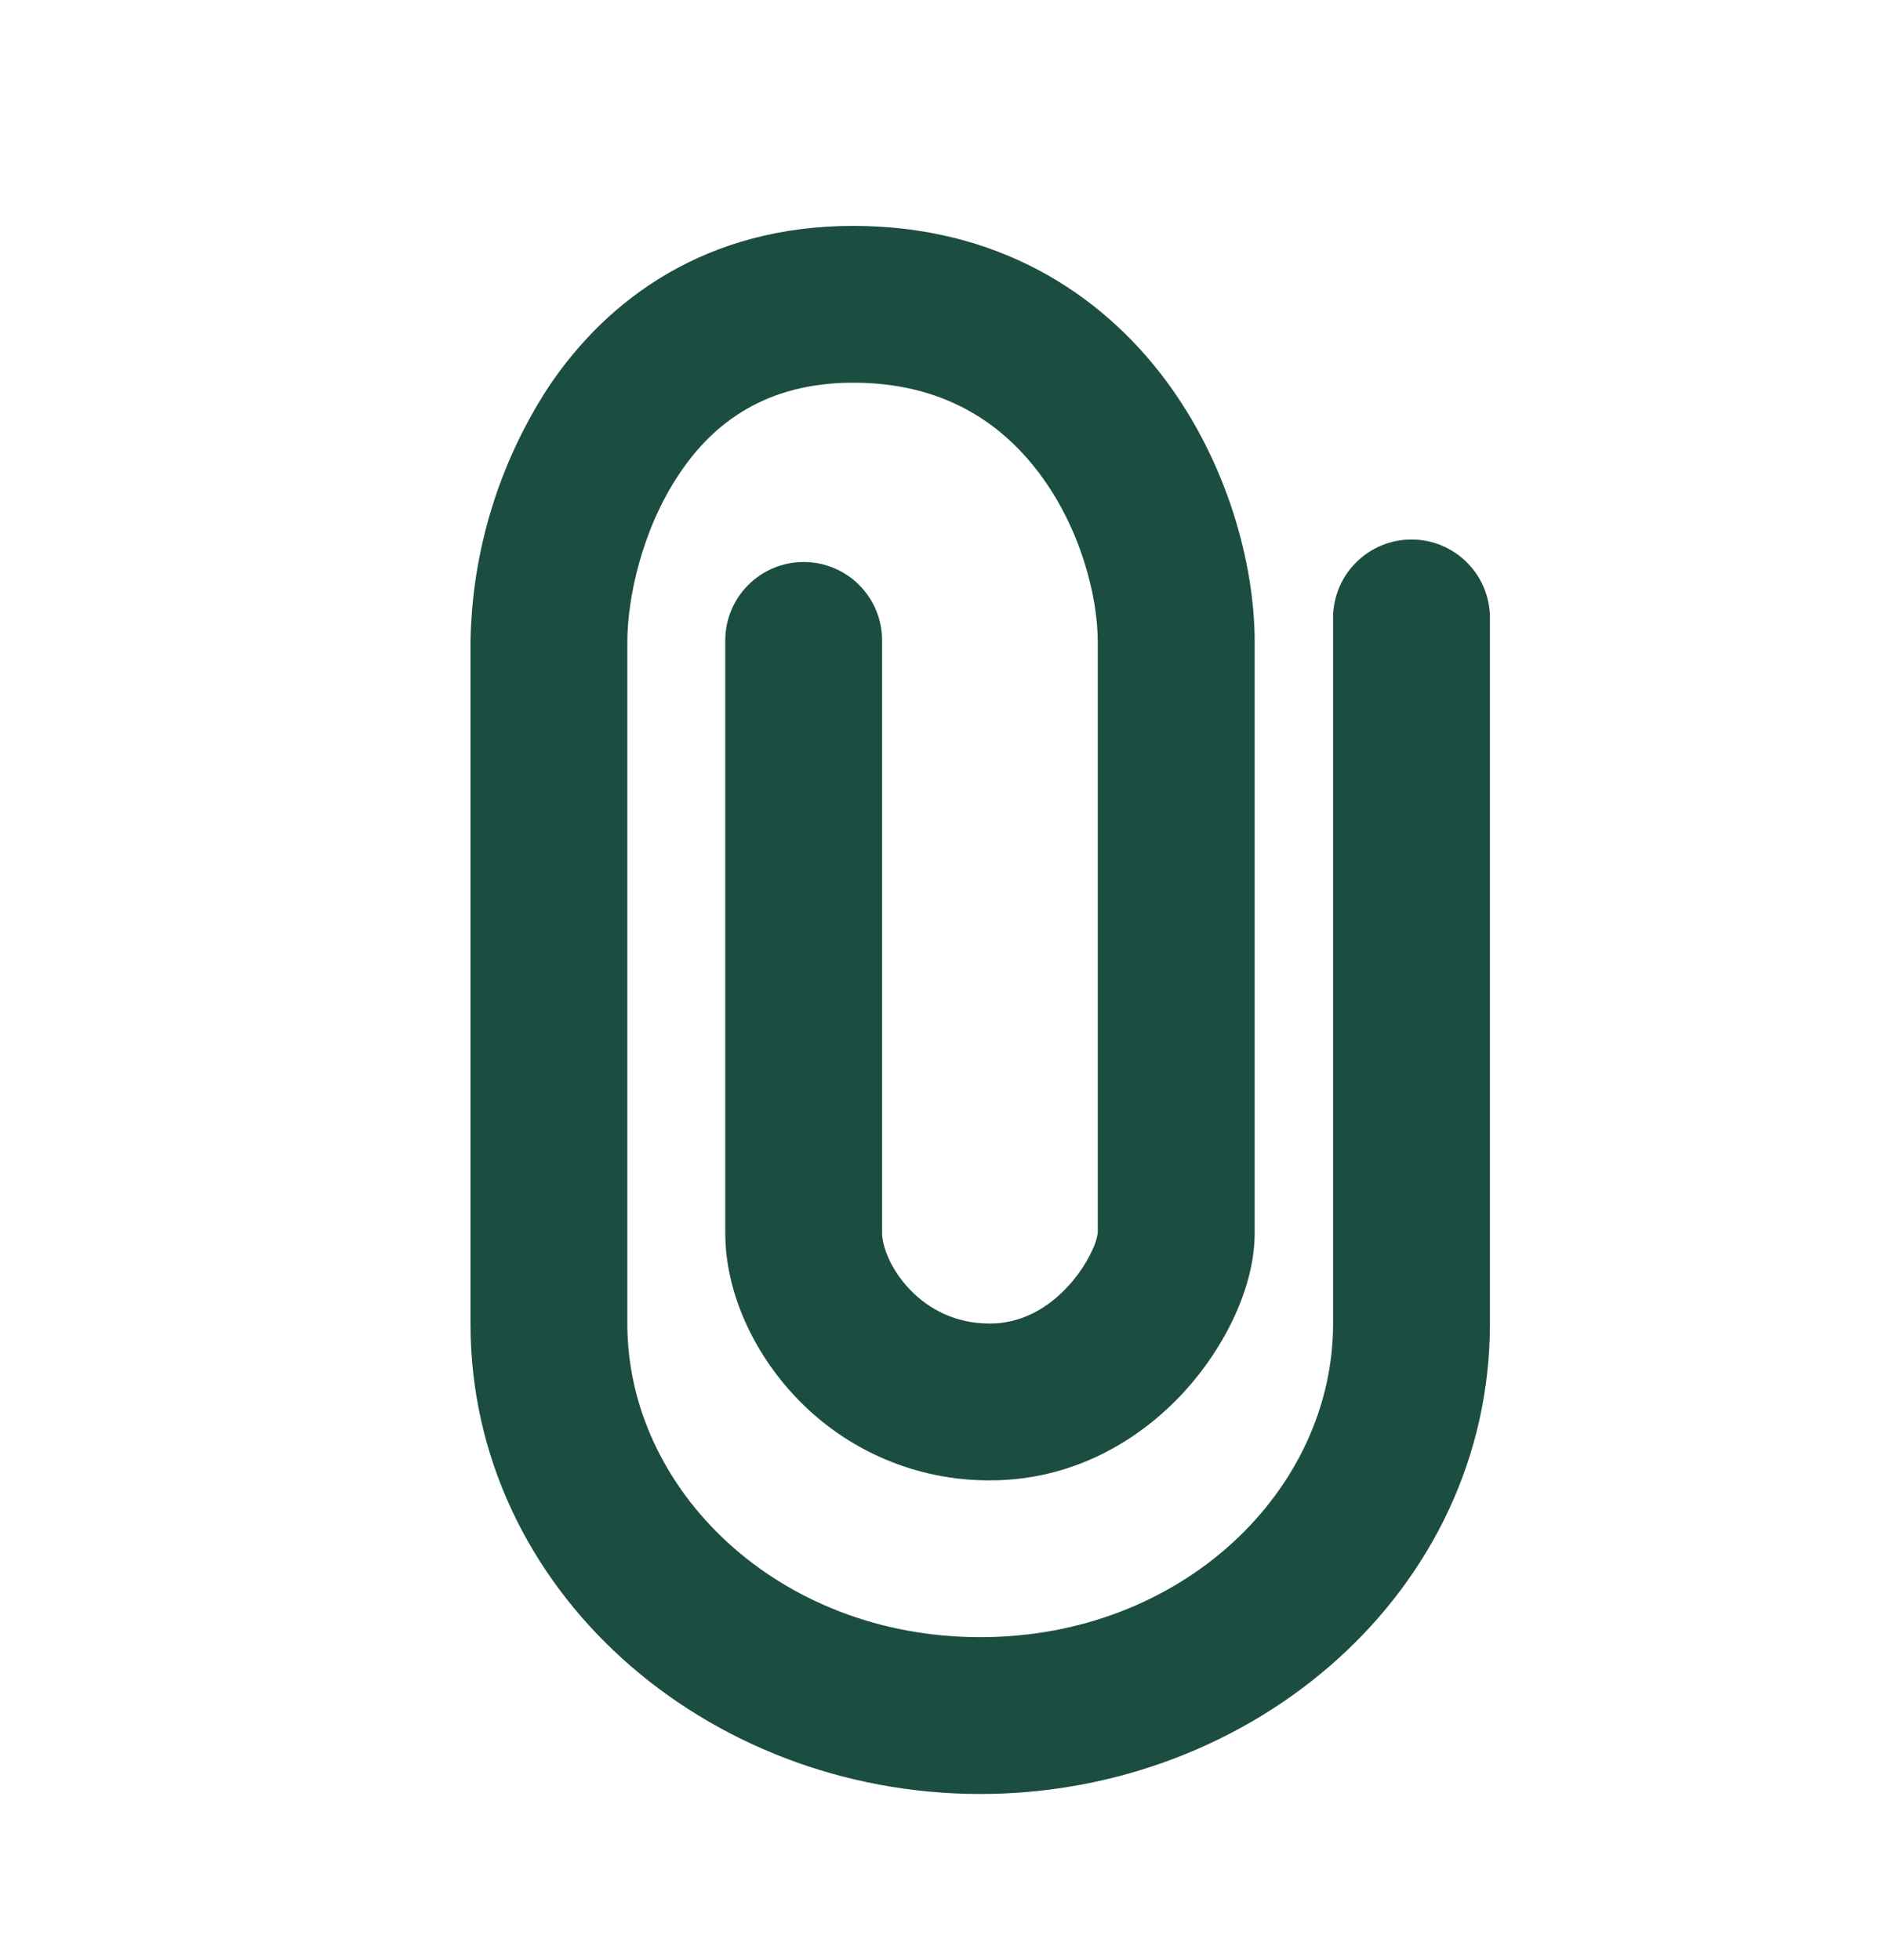 <svg width="24" height="25" viewBox="0 0 24 25" fill="none" xmlns="http://www.w3.org/2000/svg">
<path fill-rule="evenodd" clip-rule="evenodd" d="M8 8.189C8 7.631 8.186 6.755 8.659 6.049C9.1 5.385 9.779 4.881 10.88 4.881C12.014 4.881 12.76 5.38 13.253 6.036C13.773 6.728 13.999 7.591 13.999 8.189V15.729C13.986 15.806 13.961 15.882 13.926 15.952C13.861 16.093 13.76 16.252 13.626 16.399C13.357 16.694 13.016 16.881 12.624 16.881C12.188 16.881 11.847 16.701 11.604 16.448C11.341 16.174 11.249 15.874 11.249 15.728V8.168C11.249 7.903 11.144 7.648 10.956 7.461C10.769 7.273 10.514 7.168 10.249 7.168C9.984 7.168 9.729 7.273 9.542 7.461C9.354 7.648 9.249 7.903 9.249 8.168V15.728C9.249 16.478 9.607 17.255 10.161 17.833C10.479 18.166 10.861 18.431 11.285 18.611C11.709 18.792 12.165 18.883 12.625 18.881C13.71 18.881 14.555 18.349 15.105 17.747C15.622 17.18 16 16.412 16 15.727V8.189C16 7.188 15.65 5.897 14.854 4.835C14.029 3.737 12.716 2.881 10.88 2.881C9.013 2.881 7.75 3.806 6.995 4.936C6.363 5.905 6.018 7.032 6 8.189V16.884C6 20.283 9.003 22.881 12.5 22.881C15.998 22.881 19 20.284 19 16.884V7.881C19 7.616 18.895 7.361 18.707 7.174C18.52 6.986 18.265 6.881 18 6.881C17.735 6.881 17.48 6.986 17.293 7.174C17.105 7.361 17 7.616 17 7.881V16.884C17 19.004 15.079 20.881 12.5 20.881C9.923 20.881 8 19.003 8 16.884V8.189Z" fill="#1B4E40"/>
</svg>
